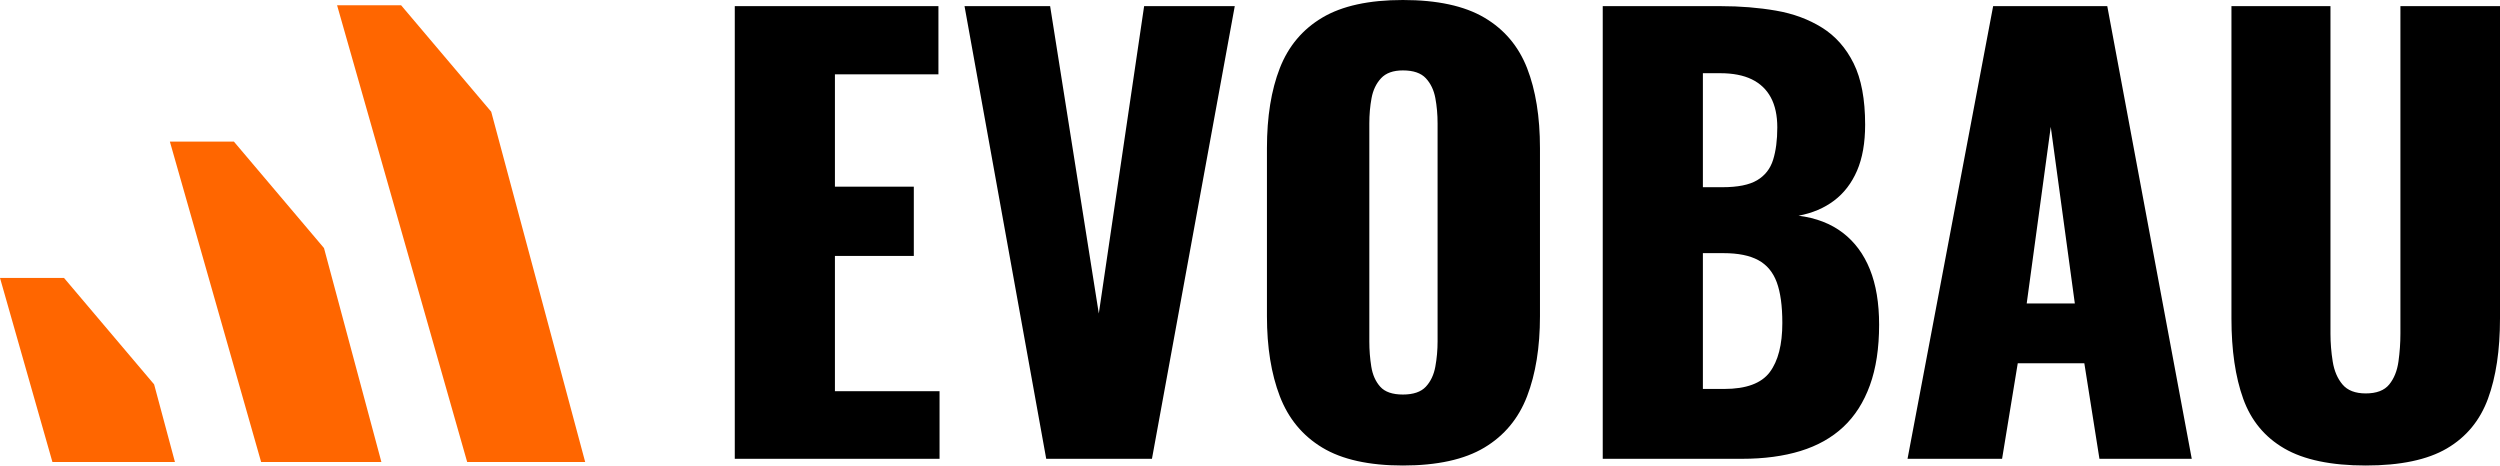 <svg xmlns="http://www.w3.org/2000/svg" xmlns:xlink="http://www.w3.org/1999/xlink" width="2841" height="529" xml:space="preserve"><defs><clipPath id="clip0"><rect x="796" y="868" width="2841" height="529"></rect></clipPath></defs><g clip-path="url(#clip0)" transform="translate(-796 -868)"><path d="M2731.16 1155.68 2731.16 1310 2755.32 1310C2780.33 1310 2797.6 1303.65 2807.14 1290.95 2816.67 1278.24 2821.44 1259.62 2821.44 1235.06 2821.44 1215.59 2819.32 1200.13 2815.08 1188.7 2810.84 1177.27 2803.85 1168.91 2794.1 1163.62 2784.35 1158.33 2771.21 1155.68 2754.68 1155.68ZM3126.49 1012.16 3099.15 1212.83 3153.83 1212.83ZM2731.16 951.192 2731.16 1080.74 2753.41 1080.74C2770.79 1080.74 2783.93 1078.1 2792.83 1072.8 2801.73 1067.51 2807.77 1059.79 2810.95 1049.63 2814.13 1039.46 2815.72 1027.19 2815.72 1012.79 2815.72 999.244 2813.28 987.919 2808.41 978.817 2803.53 969.714 2796.33 962.835 2786.79 958.177 2777.25 953.52 2765.28 951.192 2750.87 951.192ZM2390.25 948.016C2379.23 948.016 2370.96 950.98 2365.45 956.907 2359.94 962.835 2356.34 970.349 2354.64 979.452 2352.95 988.554 2352.1 998.186 2352.1 1008.35L2352.1 1256.02C2352.1 1265.76 2352.84 1275.28 2354.33 1284.6 2355.81 1293.91 2359.2 1301.53 2364.5 1307.46 2369.8 1313.38 2378.38 1316.35 2390.25 1316.35 2402.12 1316.35 2410.81 1313.38 2416.32 1307.46 2421.83 1301.53 2425.43 1293.91 2427.12 1284.6 2428.82 1275.28 2429.67 1265.76 2429.67 1256.02L2429.67 1008.35C2429.67 998.186 2428.82 988.554 2427.12 979.452 2425.43 970.349 2421.83 962.835 2416.32 956.907 2410.81 950.98 2402.12 948.016 2390.25 948.016ZM3331.82 874.985 3444.35 874.985 3444.35 1247.13C3444.35 1257.71 3445.2 1268.3 3446.9 1278.88 3448.59 1289.46 3452.3 1298.14 3458.02 1304.92 3463.74 1311.69 3472.54 1315.08 3484.41 1315.08 3496.7 1315.08 3505.6 1311.69 3511.11 1304.92 3516.62 1298.14 3520.12 1289.46 3521.6 1278.88 3523.09 1268.3 3523.83 1257.71 3523.83 1247.13L3523.83 874.985 3637 874.985 3637 1229.98C3637 1265.97 3632.44 1296.34 3623.33 1321.11 3614.22 1345.88 3598.64 1364.72 3576.6 1377.63 3554.56 1390.54 3523.83 1397 3484.41 1397 3444.99 1397 3414.15 1390.54 3391.9 1377.63 3369.65 1364.72 3354.07 1345.88 3345.17 1321.11 3336.27 1296.34 3331.82 1265.97 3331.82 1229.98ZM3061 874.985 3190.7 874.985 3286.71 1389.38 3181.8 1389.38 3164.63 1280.79 3088.98 1280.79 3071.17 1389.38 2963.72 1389.38ZM2617.35 874.985 2751.5 874.985C2773.54 874.985 2794.42 876.679 2814.13 880.066 2833.84 883.453 2851.32 889.909 2866.58 899.435 2881.84 908.961 2893.82 922.509 2902.51 940.078 2911.19 957.648 2915.54 980.828 2915.54 1009.62 2915.54 1030.36 2912.47 1047.83 2906.32 1062.01 2900.17 1076.19 2891.48 1087.52 2880.25 1095.98 2869.02 1104.45 2855.56 1110.17 2839.88 1113.13 2859.8 1115.67 2876.54 1122.13 2890.11 1132.5 2903.67 1142.87 2913.95 1156.74 2920.94 1174.1 2927.94 1191.45 2931.43 1212.41 2931.43 1236.97 2931.43 1263.64 2927.94 1286.61 2920.94 1305.87 2913.95 1325.13 2903.88 1340.9 2890.74 1353.18 2877.6 1365.46 2861.39 1374.56 2842.1 1380.49 2822.82 1386.42 2800.67 1389.38 2775.66 1389.38L2617.35 1389.38ZM1892.09 874.985 1989.37 874.985 2044.68 1224.27 2096.18 874.985 2199.18 874.985 2105.08 1389.38 1984.92 1389.38ZM1631 874.985 1862.43 874.985 1862.43 952.462 1744.81 952.462 1744.81 1080.11 1834.46 1080.11 1834.46 1158.85 1744.81 1158.85 1744.81 1312.54 1863.7 1312.54 1863.7 1389.38 1631 1389.38ZM2390.25 868C2429.24 868 2460.08 874.668 2482.76 888.004 2505.43 901.34 2521.65 920.498 2531.4 945.476 2541.14 970.455 2546.02 1000.73 2546.02 1036.29L2546.02 1227.44C2546.02 1262.58 2541.14 1292.85 2531.4 1318.25 2521.65 1343.66 2505.43 1363.13 2482.76 1376.68 2460.08 1390.23 2429.24 1397 2390.25 1397 2351.68 1397 2321.16 1390.23 2298.69 1376.68 2276.23 1363.13 2260.12 1343.66 2250.37 1318.25 2240.62 1292.85 2235.75 1262.58 2235.75 1227.44L2235.75 1036.29C2235.75 1000.73 2240.62 970.455 2250.37 945.476 2260.12 920.498 2276.23 901.34 2298.69 888.004 2321.16 874.668 2351.68 868 2390.25 868Z" fill-rule="evenodd"></path><path d="M796 1183.85 868.752 1183.85 971.141 1304.81 994.8 1393 855.567 1393ZM989.048 1028.92 1061.8 1028.92 1164.19 1149.89 1229.41 1393 1092.74 1393ZM1179.07 874 1251.83 874 1354.21 994.961 1461 1393 1326.89 1393Z" fill="#FF6600" fill-rule="evenodd"></path></g></svg>